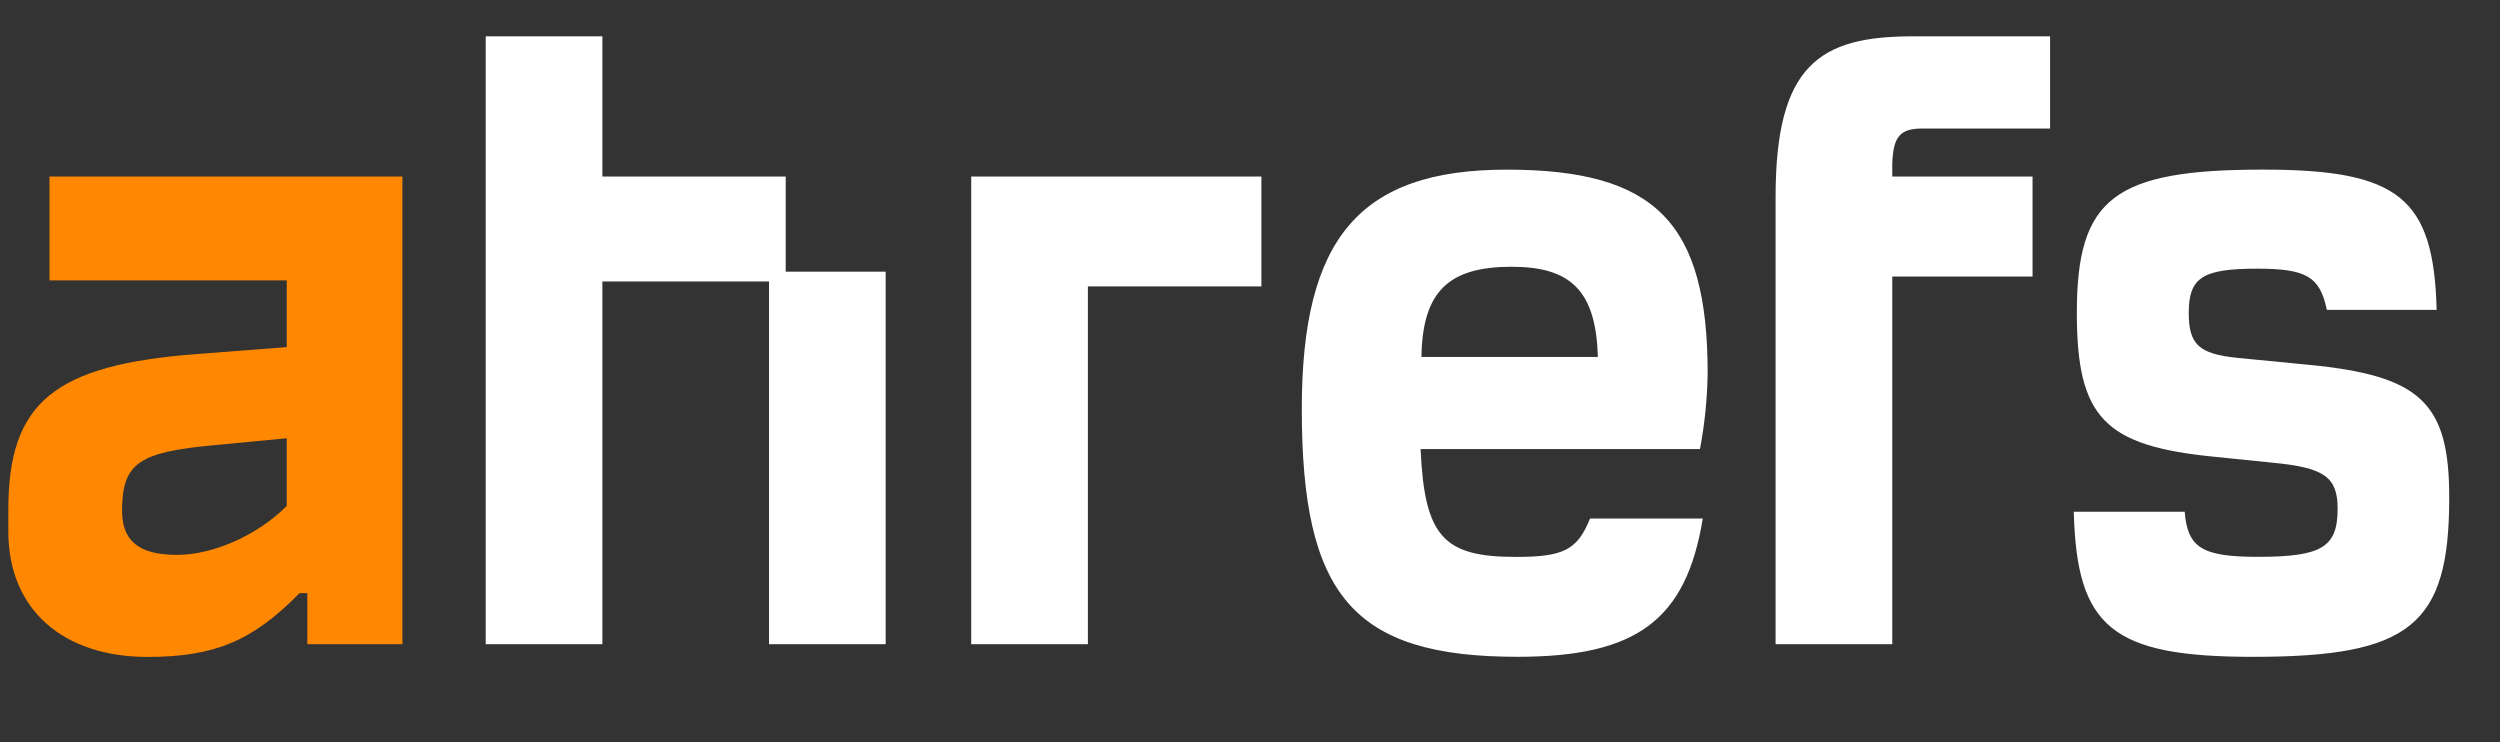 <svg width="64" height="19" viewBox="0 0 64 19" fill="none" xmlns="http://www.w3.org/2000/svg">
<rect x="0" y="0" width="64" height="19" fill="#333333" stroke="none"/>
<g clip-path="url(#clip0_10538_2980)">
<path d="M1.267 7.179H7.341V8.886L5.057 9.062C1.368 9.338 0.213 10.314 0.213 13.053V13.604C0.213 15.609 1.619 16.817 3.777 16.817C5.484 16.817 6.462 16.415 7.667 15.185H7.868V16.491H10.302V4.519H1.267V7.179ZM7.341 12.952C6.589 13.704 5.459 14.205 4.53 14.205C3.528 14.205 3.099 13.828 3.125 13C3.15 11.846 3.576 11.569 5.509 11.394L7.341 11.219V12.952Z" fill="#FF8800"/>
<path fill-rule="evenodd" clip-rule="evenodd" d="M15.421 4.52H20.114V6.954H22.673V16.491H19.687V7.205H15.421V16.491H12.434V0.93H15.421V4.52ZM59.091 9.338L57.284 9.162C56.282 9.062 56.032 8.811 56.032 8.008C56.032 7.104 56.383 6.878 57.785 6.878C59.038 6.878 59.391 7.079 59.567 7.933H62.378C62.303 5.072 61.425 4.342 57.936 4.342C54.121 4.342 53.167 5.07 53.167 8.006C53.167 10.692 53.87 11.419 56.706 11.695L58.187 11.846C59.517 11.971 59.843 12.222 59.843 13.026C59.843 14.005 59.441 14.255 57.81 14.255C56.38 14.255 56.003 14.03 55.928 13.101H53.089C53.164 16.062 54.068 16.815 57.682 16.815C61.697 16.815 62.7 16.012 62.7 12.749C62.705 10.317 61.977 9.614 59.091 9.338ZM43.716 9.564C43.716 5.699 42.387 4.343 38.571 4.343C34.807 4.343 33.326 6.097 33.326 10.467C33.326 15.236 34.631 16.814 38.848 16.814C41.885 16.814 43.164 15.885 43.591 13.275H40.705C40.379 14.081 40.028 14.257 38.802 14.257C36.945 14.257 36.468 13.73 36.367 11.496H43.52C43.64 10.858 43.705 10.212 43.716 9.564ZM36.389 9.137C36.413 7.456 37.091 6.829 38.697 6.829C40.228 6.829 40.855 7.456 40.906 9.137H36.389ZM45.455 5.046V16.491H48.442V7.079H52.033V4.519H48.442V4.193C48.466 3.49 48.642 3.29 49.219 3.29H52.482V0.93H48.967C46.584 0.93 45.455 1.658 45.455 5.046ZM27.85 16.491H24.863V4.52H32.292V7.331H27.85V16.491Z" fill="white"/>
</g>
<defs>
<clipPath id="clip0_10538_2980">
<rect width="63.429" height="18" fill="white" transform="translate(0 0.213)"/>
</clipPath>
</defs>
</svg>

